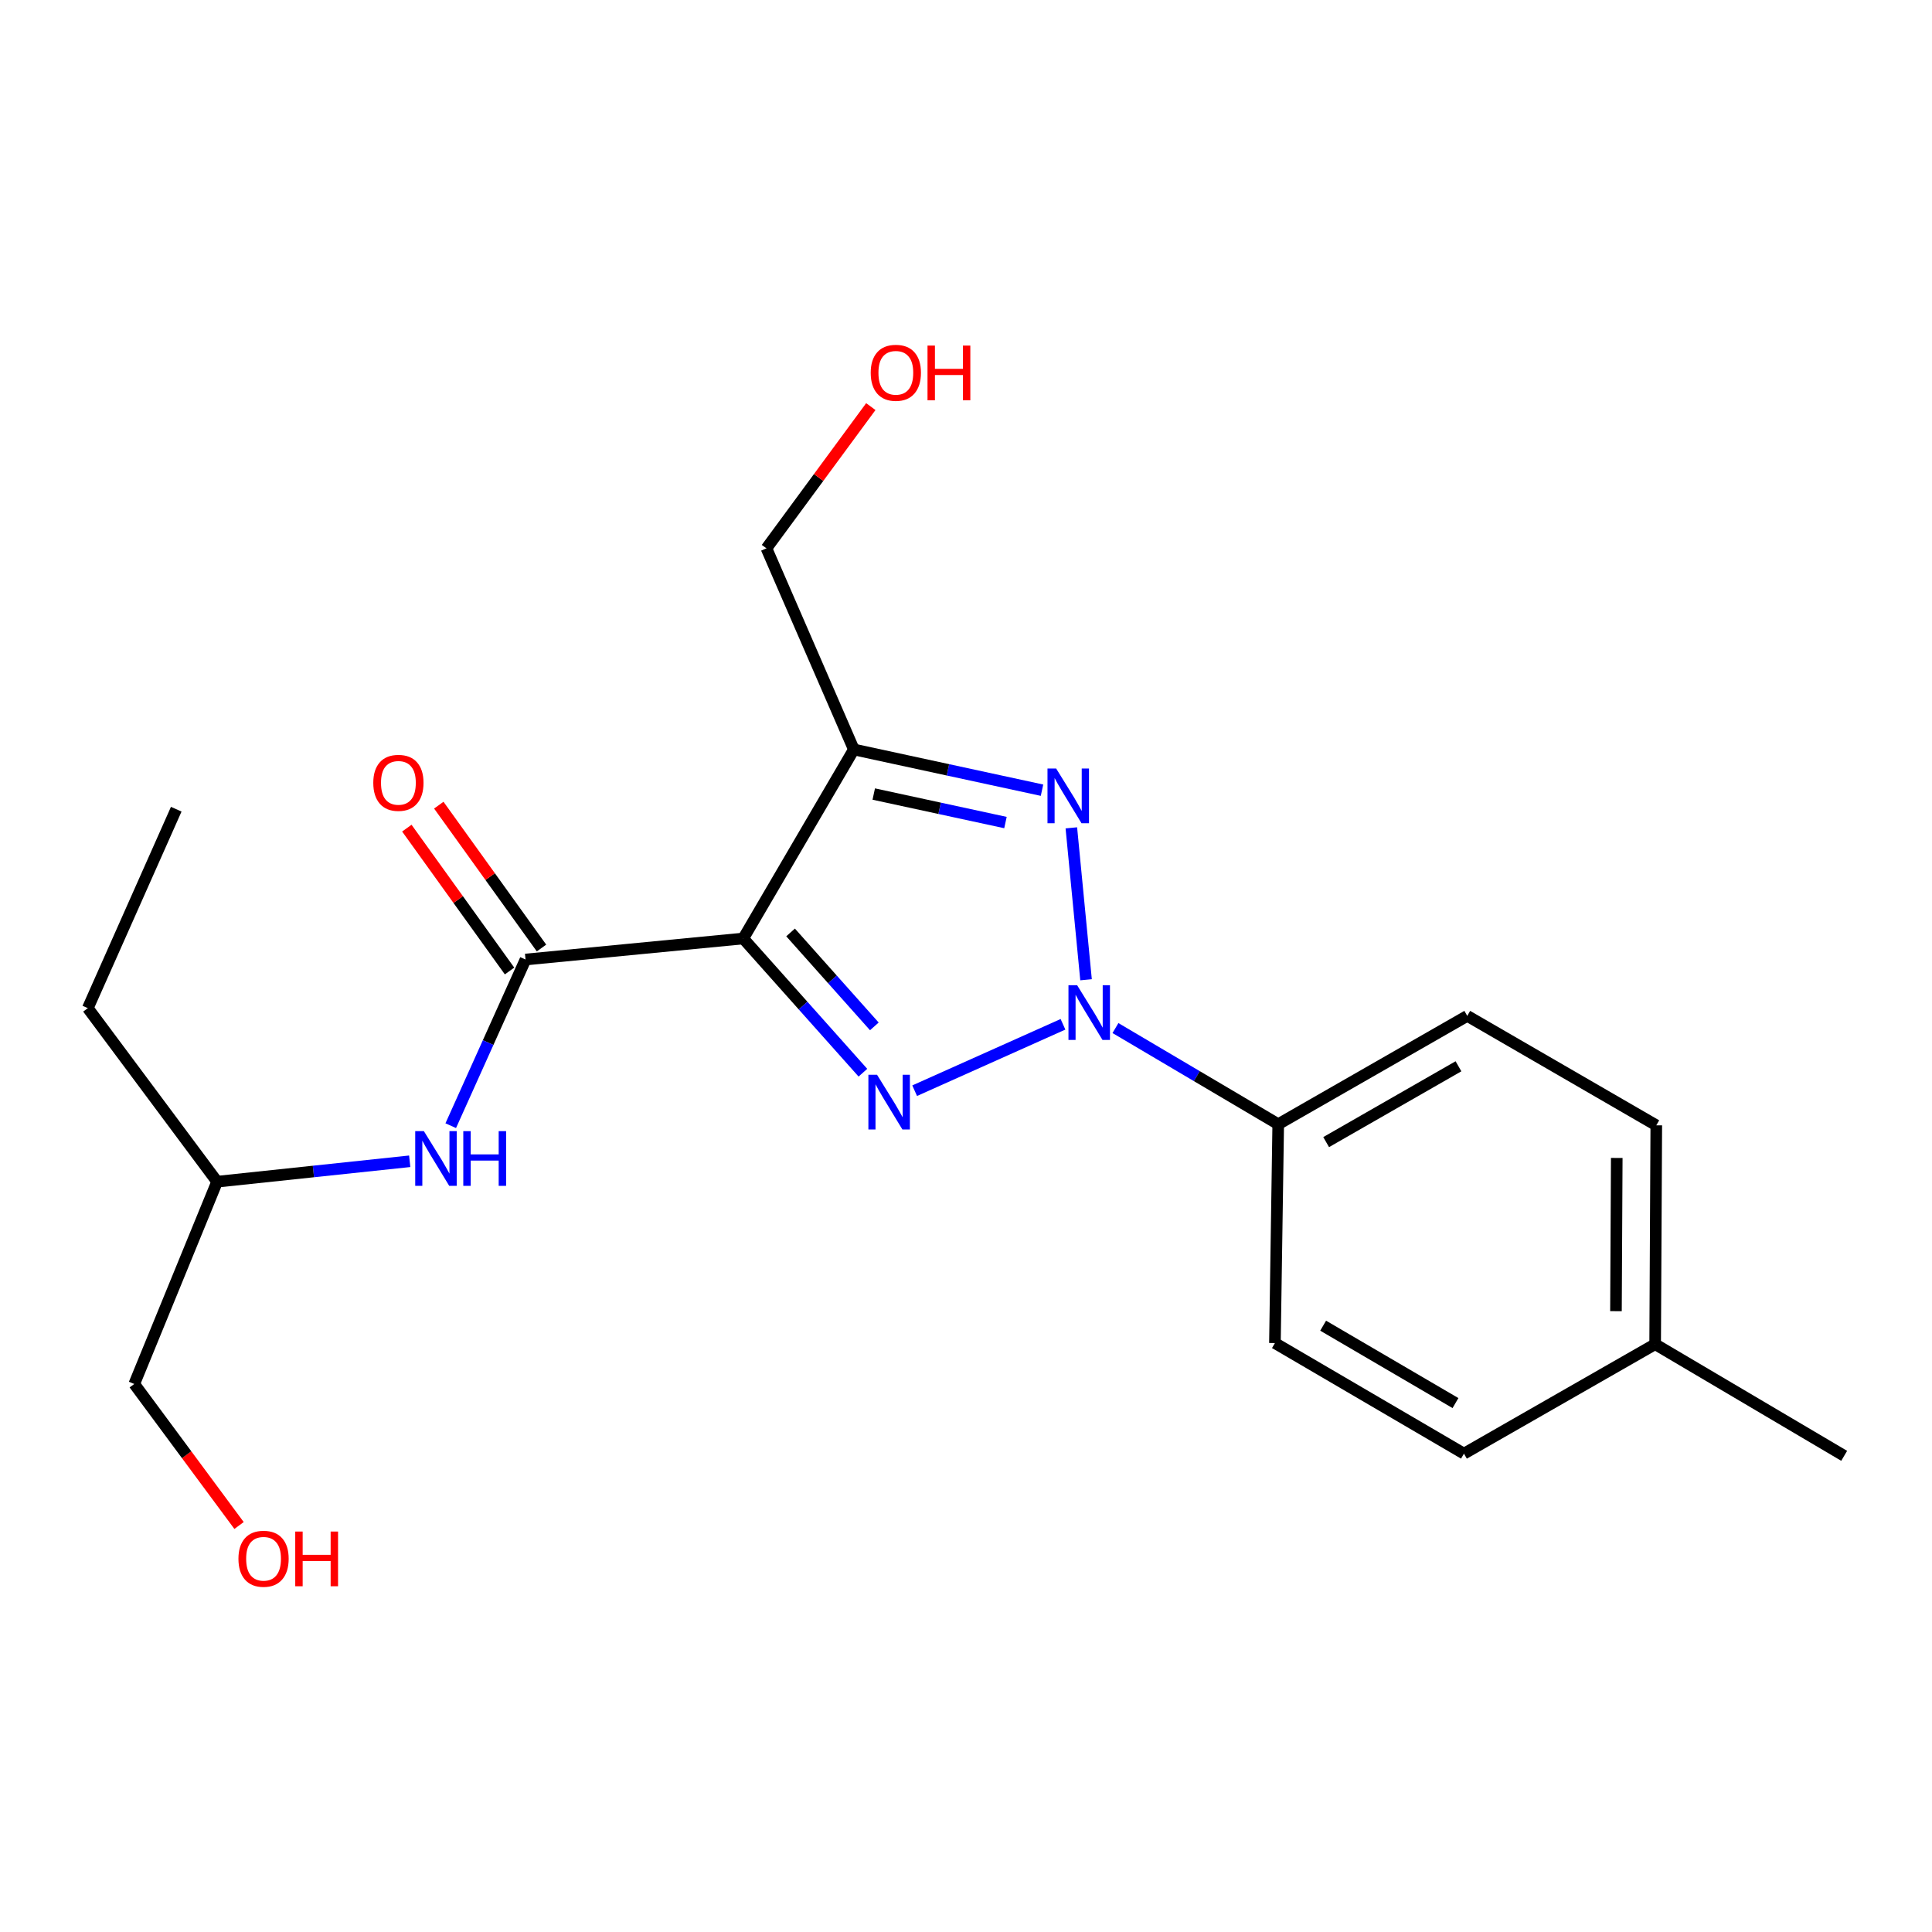 <?xml version='1.0' encoding='iso-8859-1'?>
<svg version='1.1' baseProfile='full'
              xmlns='http://www.w3.org/2000/svg'
                      xmlns:rdkit='http://www.rdkit.org/xml'
                      xmlns:xlink='http://www.w3.org/1999/xlink'
                  xml:space='preserve'
width='1000px' height='1000px' viewBox='0 0 1000 1000'>
<!-- END OF HEADER -->
<rect style='opacity:1.0;fill:#FFFFFF;stroke:none' width='1000' height='1000' x='0' y='0'> </rect>
<path class='bond-1' d='M 550.199,530.177 L 473.423,564.546' style='fill:none;fill-rule:evenodd;stroke:#0000FF;stroke-width:6px;stroke-linecap:butt;stroke-linejoin:miter;stroke-opacity:1' />
<path class='bond-2' d='M 562.133,507.122 L 554.524,428.491' style='fill:none;fill-rule:evenodd;stroke:#0000FF;stroke-width:6px;stroke-linecap:butt;stroke-linejoin:miter;stroke-opacity:1' />
<path class='bond-6' d='M 577.356,532.121 L 619.482,557.005' style='fill:none;fill-rule:evenodd;stroke:#0000FF;stroke-width:6px;stroke-linecap:butt;stroke-linejoin:miter;stroke-opacity:1' />
<path class='bond-6' d='M 619.482,557.005 L 661.607,581.888' style='fill:none;fill-rule:evenodd;stroke:#000000;stroke-width:6px;stroke-linecap:butt;stroke-linejoin:miter;stroke-opacity:1' />
<path class='bond-0' d='M 384.706,485.766 L 415.673,520.498' style='fill:none;fill-rule:evenodd;stroke:#000000;stroke-width:6px;stroke-linecap:butt;stroke-linejoin:miter;stroke-opacity:1' />
<path class='bond-0' d='M 415.673,520.498 L 446.641,555.23' style='fill:none;fill-rule:evenodd;stroke:#0000FF;stroke-width:6px;stroke-linecap:butt;stroke-linejoin:miter;stroke-opacity:1' />
<path class='bond-0' d='M 409.202,482.628 L 430.879,506.94' style='fill:none;fill-rule:evenodd;stroke:#000000;stroke-width:6px;stroke-linecap:butt;stroke-linejoin:miter;stroke-opacity:1' />
<path class='bond-0' d='M 430.879,506.94 L 452.557,531.253' style='fill:none;fill-rule:evenodd;stroke:#0000FF;stroke-width:6px;stroke-linecap:butt;stroke-linejoin:miter;stroke-opacity:1' />
<path class='bond-4' d='M 384.706,485.766 L 272.014,496.642' style='fill:none;fill-rule:evenodd;stroke:#000000;stroke-width:6px;stroke-linecap:butt;stroke-linejoin:miter;stroke-opacity:1' />
<path class='bond-21' d='M 384.706,485.766 L 441.951,387.924' style='fill:none;fill-rule:evenodd;stroke:#000000;stroke-width:6px;stroke-linecap:butt;stroke-linejoin:miter;stroke-opacity:1' />
<path class='bond-3' d='M 539.344,409.001 L 490.647,398.462' style='fill:none;fill-rule:evenodd;stroke:#0000FF;stroke-width:6px;stroke-linecap:butt;stroke-linejoin:miter;stroke-opacity:1' />
<path class='bond-3' d='M 490.647,398.462 L 441.951,387.924' style='fill:none;fill-rule:evenodd;stroke:#000000;stroke-width:6px;stroke-linecap:butt;stroke-linejoin:miter;stroke-opacity:1' />
<path class='bond-3' d='M 520.425,425.751 L 486.338,418.373' style='fill:none;fill-rule:evenodd;stroke:#0000FF;stroke-width:6px;stroke-linecap:butt;stroke-linejoin:miter;stroke-opacity:1' />
<path class='bond-3' d='M 486.338,418.373 L 452.251,410.996' style='fill:none;fill-rule:evenodd;stroke:#000000;stroke-width:6px;stroke-linecap:butt;stroke-linejoin:miter;stroke-opacity:1' />
<path class='bond-10' d='M 441.951,387.924 L 396.714,283.822' style='fill:none;fill-rule:evenodd;stroke:#000000;stroke-width:6px;stroke-linecap:butt;stroke-linejoin:miter;stroke-opacity:1' />
<path class='bond-5' d='M 272.014,496.642 L 252.658,539.647' style='fill:none;fill-rule:evenodd;stroke:#000000;stroke-width:6px;stroke-linecap:butt;stroke-linejoin:miter;stroke-opacity:1' />
<path class='bond-5' d='M 252.658,539.647 L 233.301,582.651' style='fill:none;fill-rule:evenodd;stroke:#0000FF;stroke-width:6px;stroke-linecap:butt;stroke-linejoin:miter;stroke-opacity:1' />
<path class='bond-7' d='M 280.285,490.696 L 253.703,453.722' style='fill:none;fill-rule:evenodd;stroke:#000000;stroke-width:6px;stroke-linecap:butt;stroke-linejoin:miter;stroke-opacity:1' />
<path class='bond-7' d='M 253.703,453.722 L 227.121,416.748' style='fill:none;fill-rule:evenodd;stroke:#FF0000;stroke-width:6px;stroke-linecap:butt;stroke-linejoin:miter;stroke-opacity:1' />
<path class='bond-7' d='M 263.744,502.588 L 237.162,465.614' style='fill:none;fill-rule:evenodd;stroke:#000000;stroke-width:6px;stroke-linecap:butt;stroke-linejoin:miter;stroke-opacity:1' />
<path class='bond-7' d='M 237.162,465.614 L 210.58,428.639' style='fill:none;fill-rule:evenodd;stroke:#FF0000;stroke-width:6px;stroke-linecap:butt;stroke-linejoin:miter;stroke-opacity:1' />
<path class='bond-14' d='M 212.069,601.075 L 162.223,606.359' style='fill:none;fill-rule:evenodd;stroke:#0000FF;stroke-width:6px;stroke-linecap:butt;stroke-linejoin:miter;stroke-opacity:1' />
<path class='bond-14' d='M 162.223,606.359 L 112.377,611.642' style='fill:none;fill-rule:evenodd;stroke:#000000;stroke-width:6px;stroke-linecap:butt;stroke-linejoin:miter;stroke-opacity:1' />
<path class='bond-8' d='M 661.607,581.888 L 759.449,525.82' style='fill:none;fill-rule:evenodd;stroke:#000000;stroke-width:6px;stroke-linecap:butt;stroke-linejoin:miter;stroke-opacity:1' />
<path class='bond-8' d='M 686.412,591.153 L 754.902,551.905' style='fill:none;fill-rule:evenodd;stroke:#000000;stroke-width:6px;stroke-linecap:butt;stroke-linejoin:miter;stroke-opacity:1' />
<path class='bond-9' d='M 661.607,581.888 L 659.898,695.168' style='fill:none;fill-rule:evenodd;stroke:#000000;stroke-width:6px;stroke-linecap:butt;stroke-linejoin:miter;stroke-opacity:1' />
<path class='bond-11' d='M 759.449,525.82 L 857.292,582.465' style='fill:none;fill-rule:evenodd;stroke:#000000;stroke-width:6px;stroke-linecap:butt;stroke-linejoin:miter;stroke-opacity:1' />
<path class='bond-12' d='M 659.898,695.168 L 757.74,752.402' style='fill:none;fill-rule:evenodd;stroke:#000000;stroke-width:6px;stroke-linecap:butt;stroke-linejoin:miter;stroke-opacity:1' />
<path class='bond-12' d='M 684.86,686.169 L 753.35,726.232' style='fill:none;fill-rule:evenodd;stroke:#000000;stroke-width:6px;stroke-linecap:butt;stroke-linejoin:miter;stroke-opacity:1' />
<path class='bond-15' d='M 396.714,283.822 L 423.724,247.139' style='fill:none;fill-rule:evenodd;stroke:#000000;stroke-width:6px;stroke-linecap:butt;stroke-linejoin:miter;stroke-opacity:1' />
<path class='bond-15' d='M 423.724,247.139 L 450.734,210.456' style='fill:none;fill-rule:evenodd;stroke:#FF0000;stroke-width:6px;stroke-linecap:butt;stroke-linejoin:miter;stroke-opacity:1' />
<path class='bond-22' d='M 857.292,582.465 L 856.703,695.756' style='fill:none;fill-rule:evenodd;stroke:#000000;stroke-width:6px;stroke-linecap:butt;stroke-linejoin:miter;stroke-opacity:1' />
<path class='bond-22' d='M 836.832,599.353 L 836.42,678.657' style='fill:none;fill-rule:evenodd;stroke:#000000;stroke-width:6px;stroke-linecap:butt;stroke-linejoin:miter;stroke-opacity:1' />
<path class='bond-13' d='M 757.74,752.402 L 856.703,695.756' style='fill:none;fill-rule:evenodd;stroke:#000000;stroke-width:6px;stroke-linecap:butt;stroke-linejoin:miter;stroke-opacity:1' />
<path class='bond-18' d='M 856.703,695.756 L 954.545,753.534' style='fill:none;fill-rule:evenodd;stroke:#000000;stroke-width:6px;stroke-linecap:butt;stroke-linejoin:miter;stroke-opacity:1' />
<path class='bond-17' d='M 112.377,611.642 L 69.494,716.343' style='fill:none;fill-rule:evenodd;stroke:#000000;stroke-width:6px;stroke-linecap:butt;stroke-linejoin:miter;stroke-opacity:1' />
<path class='bond-19' d='M 112.377,611.642 L 45.455,521.813' style='fill:none;fill-rule:evenodd;stroke:#000000;stroke-width:6px;stroke-linecap:butt;stroke-linejoin:miter;stroke-opacity:1' />
<path class='bond-16' d='M 123.731,789.596 L 96.612,752.97' style='fill:none;fill-rule:evenodd;stroke:#FF0000;stroke-width:6px;stroke-linecap:butt;stroke-linejoin:miter;stroke-opacity:1' />
<path class='bond-16' d='M 96.612,752.97 L 69.494,716.343' style='fill:none;fill-rule:evenodd;stroke:#000000;stroke-width:6px;stroke-linecap:butt;stroke-linejoin:miter;stroke-opacity:1' />
<path class='bond-20' d='M 45.455,521.813 L 91.224,418.844' style='fill:none;fill-rule:evenodd;stroke:#000000;stroke-width:6px;stroke-linecap:butt;stroke-linejoin:miter;stroke-opacity:1' />
<path  class='atom-0' d='M 557.516 509.939
L 566.796 524.939
Q 567.716 526.419, 569.196 529.099
Q 570.676 531.779, 570.756 531.939
L 570.756 509.939
L 574.516 509.939
L 574.516 538.259
L 570.636 538.259
L 560.676 521.859
Q 559.516 519.939, 558.276 517.739
Q 557.076 515.539, 556.716 514.859
L 556.716 538.259
L 553.036 538.259
L 553.036 509.939
L 557.516 509.939
' fill='#0000FF'/>
<path  class='atom-2' d='M 453.958 556.297
L 463.238 571.297
Q 464.158 572.777, 465.638 575.457
Q 467.118 578.137, 467.198 578.297
L 467.198 556.297
L 470.958 556.297
L 470.958 584.617
L 467.078 584.617
L 457.118 568.217
Q 455.958 566.297, 454.718 564.097
Q 453.518 561.897, 453.158 561.217
L 453.158 584.617
L 449.478 584.617
L 449.478 556.297
L 453.958 556.297
' fill='#0000FF'/>
<path  class='atom-3' d='M 546.662 397.78
L 555.942 412.78
Q 556.862 414.26, 558.342 416.94
Q 559.822 419.62, 559.902 419.78
L 559.902 397.78
L 563.662 397.78
L 563.662 426.1
L 559.782 426.1
L 549.822 409.7
Q 548.662 407.78, 547.422 405.58
Q 546.222 403.38, 545.862 402.7
L 545.862 426.1
L 542.182 426.1
L 542.182 397.78
L 546.662 397.78
' fill='#0000FF'/>
<path  class='atom-6' d='M 219.397 585.474
L 228.677 600.474
Q 229.597 601.954, 231.077 604.634
Q 232.557 607.314, 232.637 607.474
L 232.637 585.474
L 236.397 585.474
L 236.397 613.794
L 232.517 613.794
L 222.557 597.394
Q 221.397 595.474, 220.157 593.274
Q 218.957 591.074, 218.597 590.394
L 218.597 613.794
L 214.917 613.794
L 214.917 585.474
L 219.397 585.474
' fill='#0000FF'/>
<path  class='atom-6' d='M 239.797 585.474
L 243.637 585.474
L 243.637 597.514
L 258.117 597.514
L 258.117 585.474
L 261.957 585.474
L 261.957 613.794
L 258.117 613.794
L 258.117 600.714
L 243.637 600.714
L 243.637 613.794
L 239.797 613.794
L 239.797 585.474
' fill='#0000FF'/>
<path  class='atom-8' d='M 193.213 405.195
Q 193.213 398.395, 196.573 394.595
Q 199.933 390.795, 206.213 390.795
Q 212.493 390.795, 215.853 394.595
Q 219.213 398.395, 219.213 405.195
Q 219.213 412.075, 215.813 415.995
Q 212.413 419.875, 206.213 419.875
Q 199.973 419.875, 196.573 415.995
Q 193.213 412.115, 193.213 405.195
M 206.213 416.675
Q 210.533 416.675, 212.853 413.795
Q 215.213 410.875, 215.213 405.195
Q 215.213 399.635, 212.853 396.835
Q 210.533 393.995, 206.213 393.995
Q 201.893 393.995, 199.533 396.795
Q 197.213 399.595, 197.213 405.195
Q 197.213 410.915, 199.533 413.795
Q 201.893 416.675, 206.213 416.675
' fill='#FF0000'/>
<path  class='atom-16' d='M 450.681 192.953
Q 450.681 186.153, 454.041 182.353
Q 457.401 178.553, 463.681 178.553
Q 469.961 178.553, 473.321 182.353
Q 476.681 186.153, 476.681 192.953
Q 476.681 199.833, 473.281 203.753
Q 469.881 207.633, 463.681 207.633
Q 457.441 207.633, 454.041 203.753
Q 450.681 199.873, 450.681 192.953
M 463.681 204.433
Q 468.001 204.433, 470.321 201.553
Q 472.681 198.633, 472.681 192.953
Q 472.681 187.393, 470.321 184.593
Q 468.001 181.753, 463.681 181.753
Q 459.361 181.753, 457.001 184.553
Q 454.681 187.353, 454.681 192.953
Q 454.681 198.673, 457.001 201.553
Q 459.361 204.433, 463.681 204.433
' fill='#FF0000'/>
<path  class='atom-16' d='M 480.081 178.873
L 483.921 178.873
L 483.921 190.913
L 498.401 190.913
L 498.401 178.873
L 502.241 178.873
L 502.241 207.193
L 498.401 207.193
L 498.401 194.113
L 483.921 194.113
L 483.921 207.193
L 480.081 207.193
L 480.081 178.873
' fill='#FF0000'/>
<path  class='atom-17' d='M 123.416 806.807
Q 123.416 800.007, 126.776 796.207
Q 130.136 792.407, 136.416 792.407
Q 142.696 792.407, 146.056 796.207
Q 149.416 800.007, 149.416 806.807
Q 149.416 813.687, 146.016 817.607
Q 142.616 821.487, 136.416 821.487
Q 130.176 821.487, 126.776 817.607
Q 123.416 813.727, 123.416 806.807
M 136.416 818.287
Q 140.736 818.287, 143.056 815.407
Q 145.416 812.487, 145.416 806.807
Q 145.416 801.247, 143.056 798.447
Q 140.736 795.607, 136.416 795.607
Q 132.096 795.607, 129.736 798.407
Q 127.416 801.207, 127.416 806.807
Q 127.416 812.527, 129.736 815.407
Q 132.096 818.287, 136.416 818.287
' fill='#FF0000'/>
<path  class='atom-17' d='M 152.816 792.727
L 156.656 792.727
L 156.656 804.767
L 171.136 804.767
L 171.136 792.727
L 174.976 792.727
L 174.976 821.047
L 171.136 821.047
L 171.136 807.967
L 156.656 807.967
L 156.656 821.047
L 152.816 821.047
L 152.816 792.727
' fill='#FF0000'/>
</svg>
